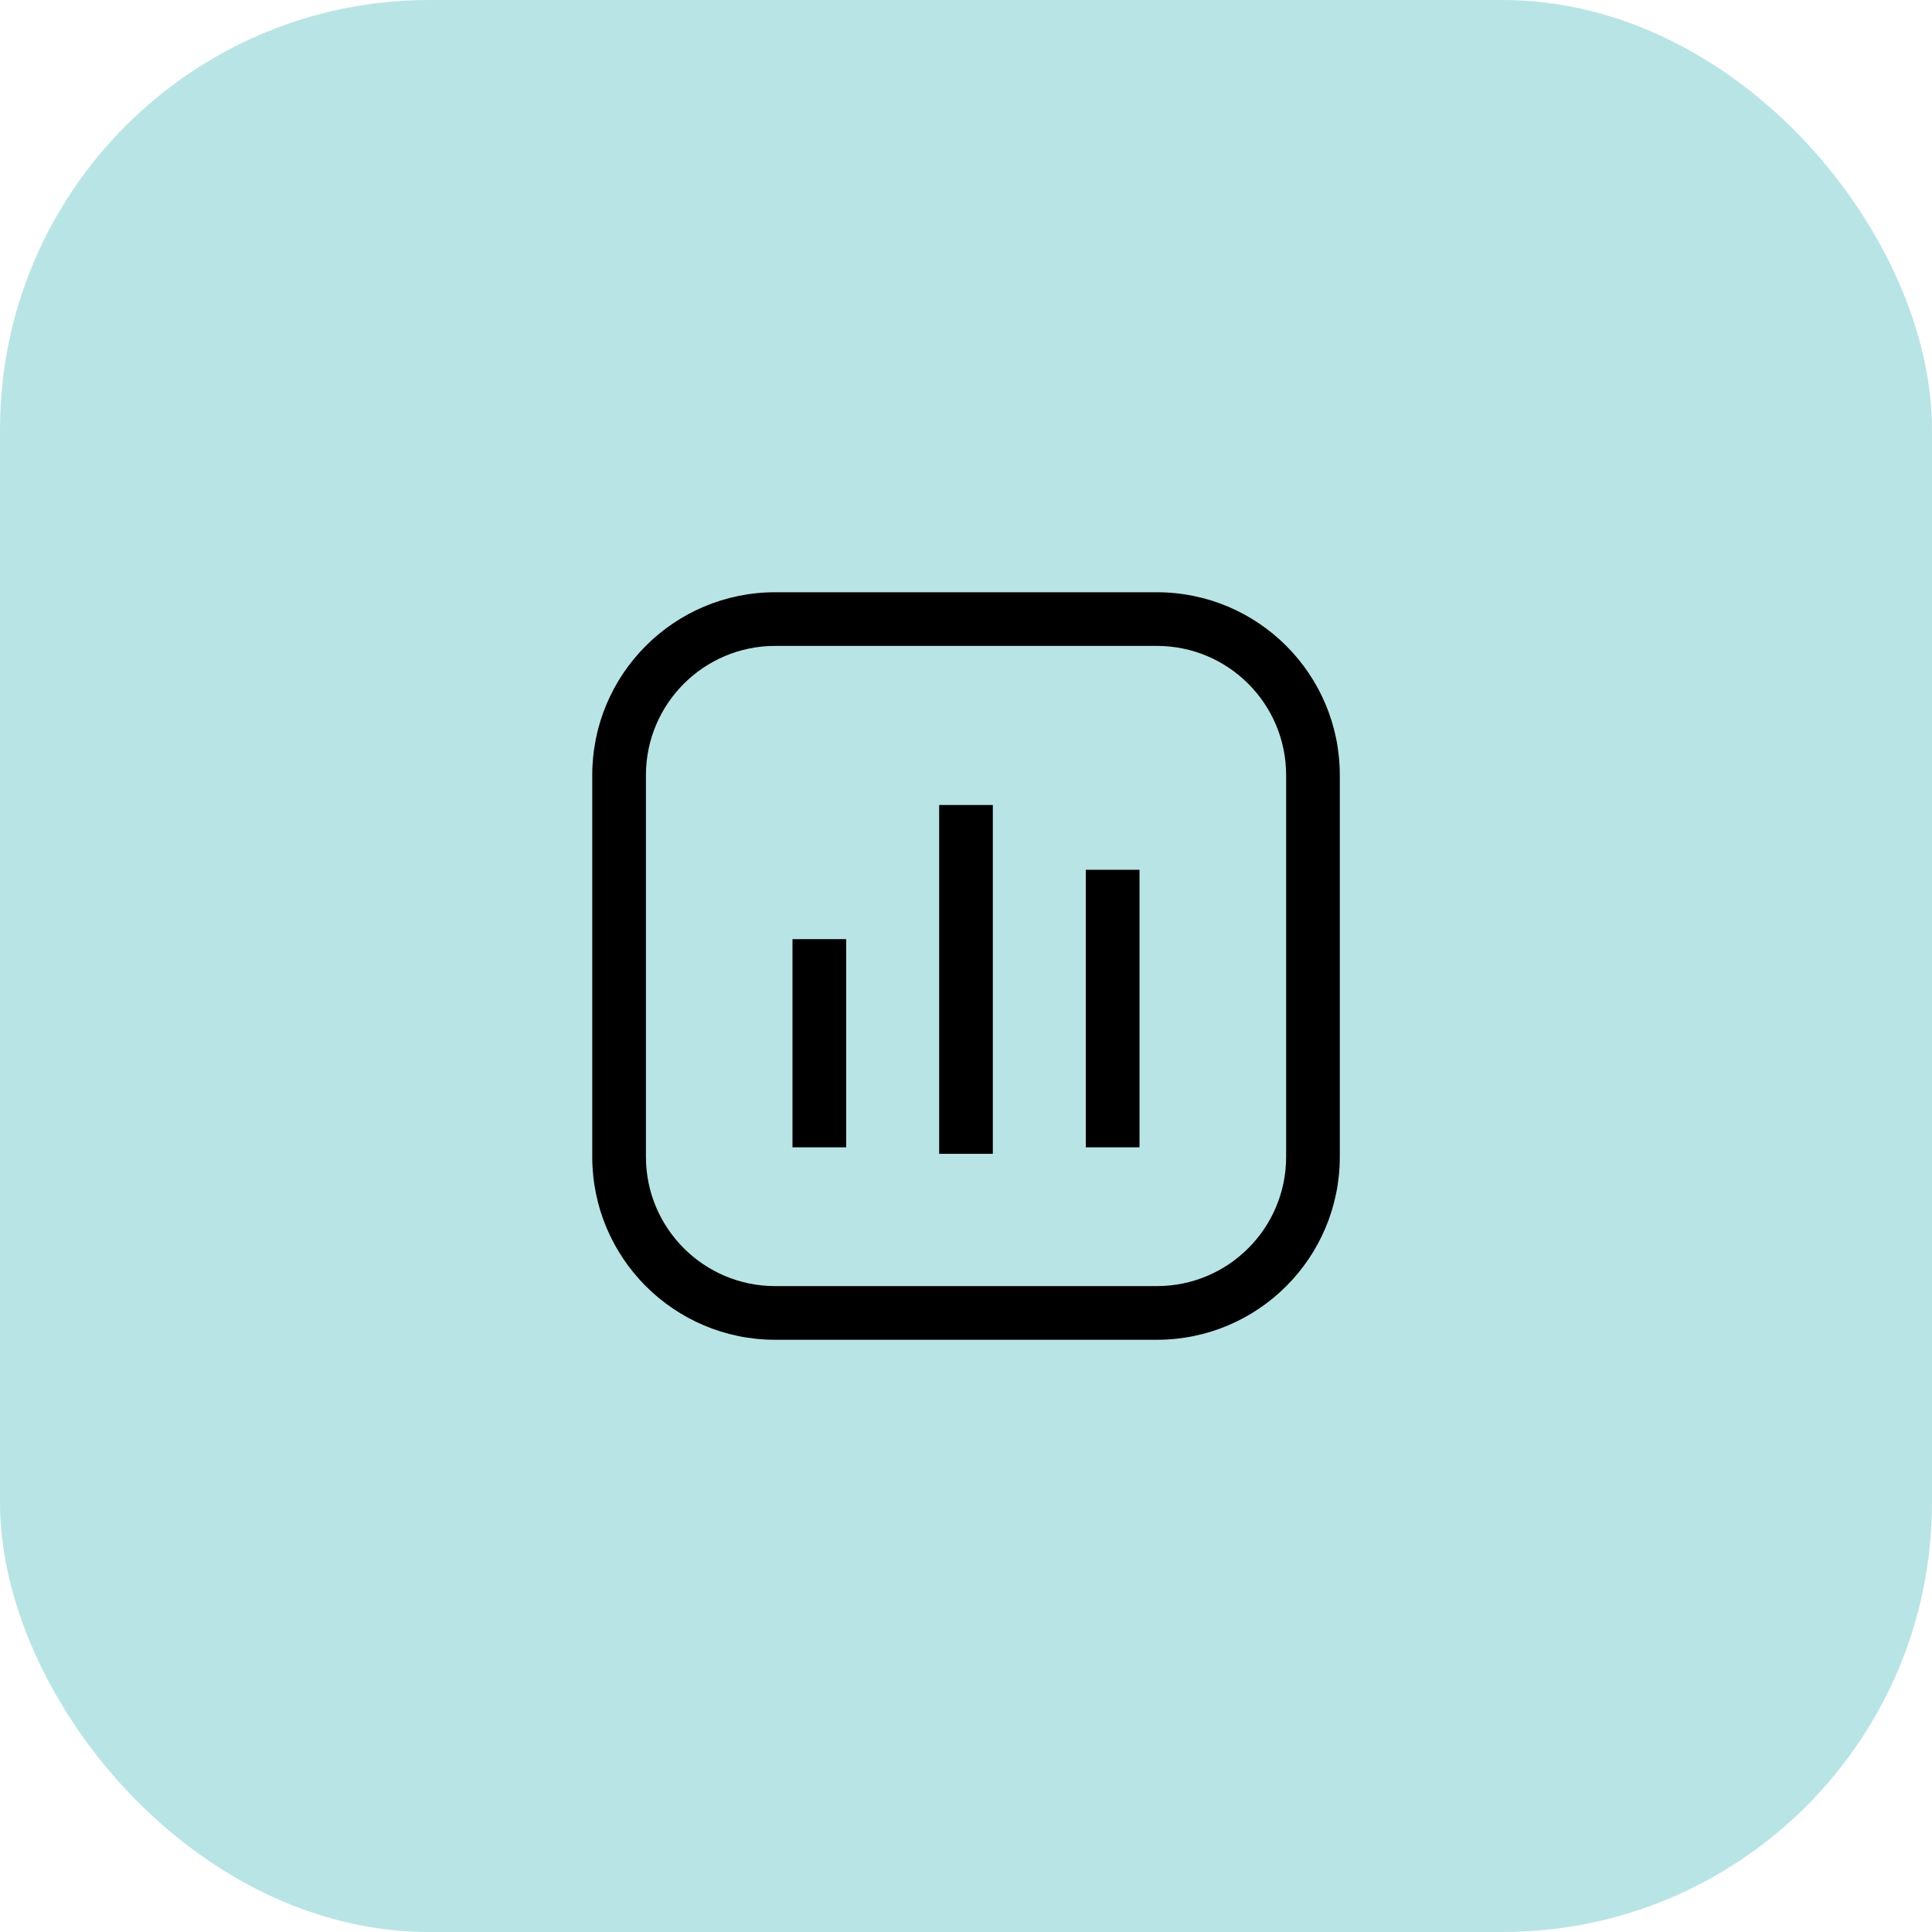 <svg width="60" height="60" viewBox="0 0 60 60" fill="none" xmlns="http://www.w3.org/2000/svg">
<rect opacity="0.8" width="60" height="60" rx="13.333" fill="#A8DDE0"/>
<path d="M25.445 29.166L25.445 35.631" stroke="black" stroke-width="1.667"/>
<path d="M30 25L30 35.833" stroke="black" stroke-width="1.667"/>
<path d="M34.555 27.012L34.555 35.631" stroke="black" stroke-width="1.667"/>
<path fill-rule="evenodd" clip-rule="evenodd" d="M18.393 24.074C18.393 20.936 20.937 18.393 24.075 18.393H35.927C39.065 18.393 41.609 20.936 41.609 24.074V35.926C41.609 39.064 39.065 41.608 35.927 41.608H24.075C20.937 41.608 18.393 39.064 18.393 35.926V24.074ZM24.075 20.059C21.858 20.059 20.06 21.857 20.06 24.074V35.926C20.06 38.144 21.858 39.941 24.075 39.941H35.927C38.145 39.941 39.942 38.144 39.942 35.926V24.074C39.942 21.857 38.145 20.059 35.927 20.059H24.075Z" fill="black"/>
</svg>
